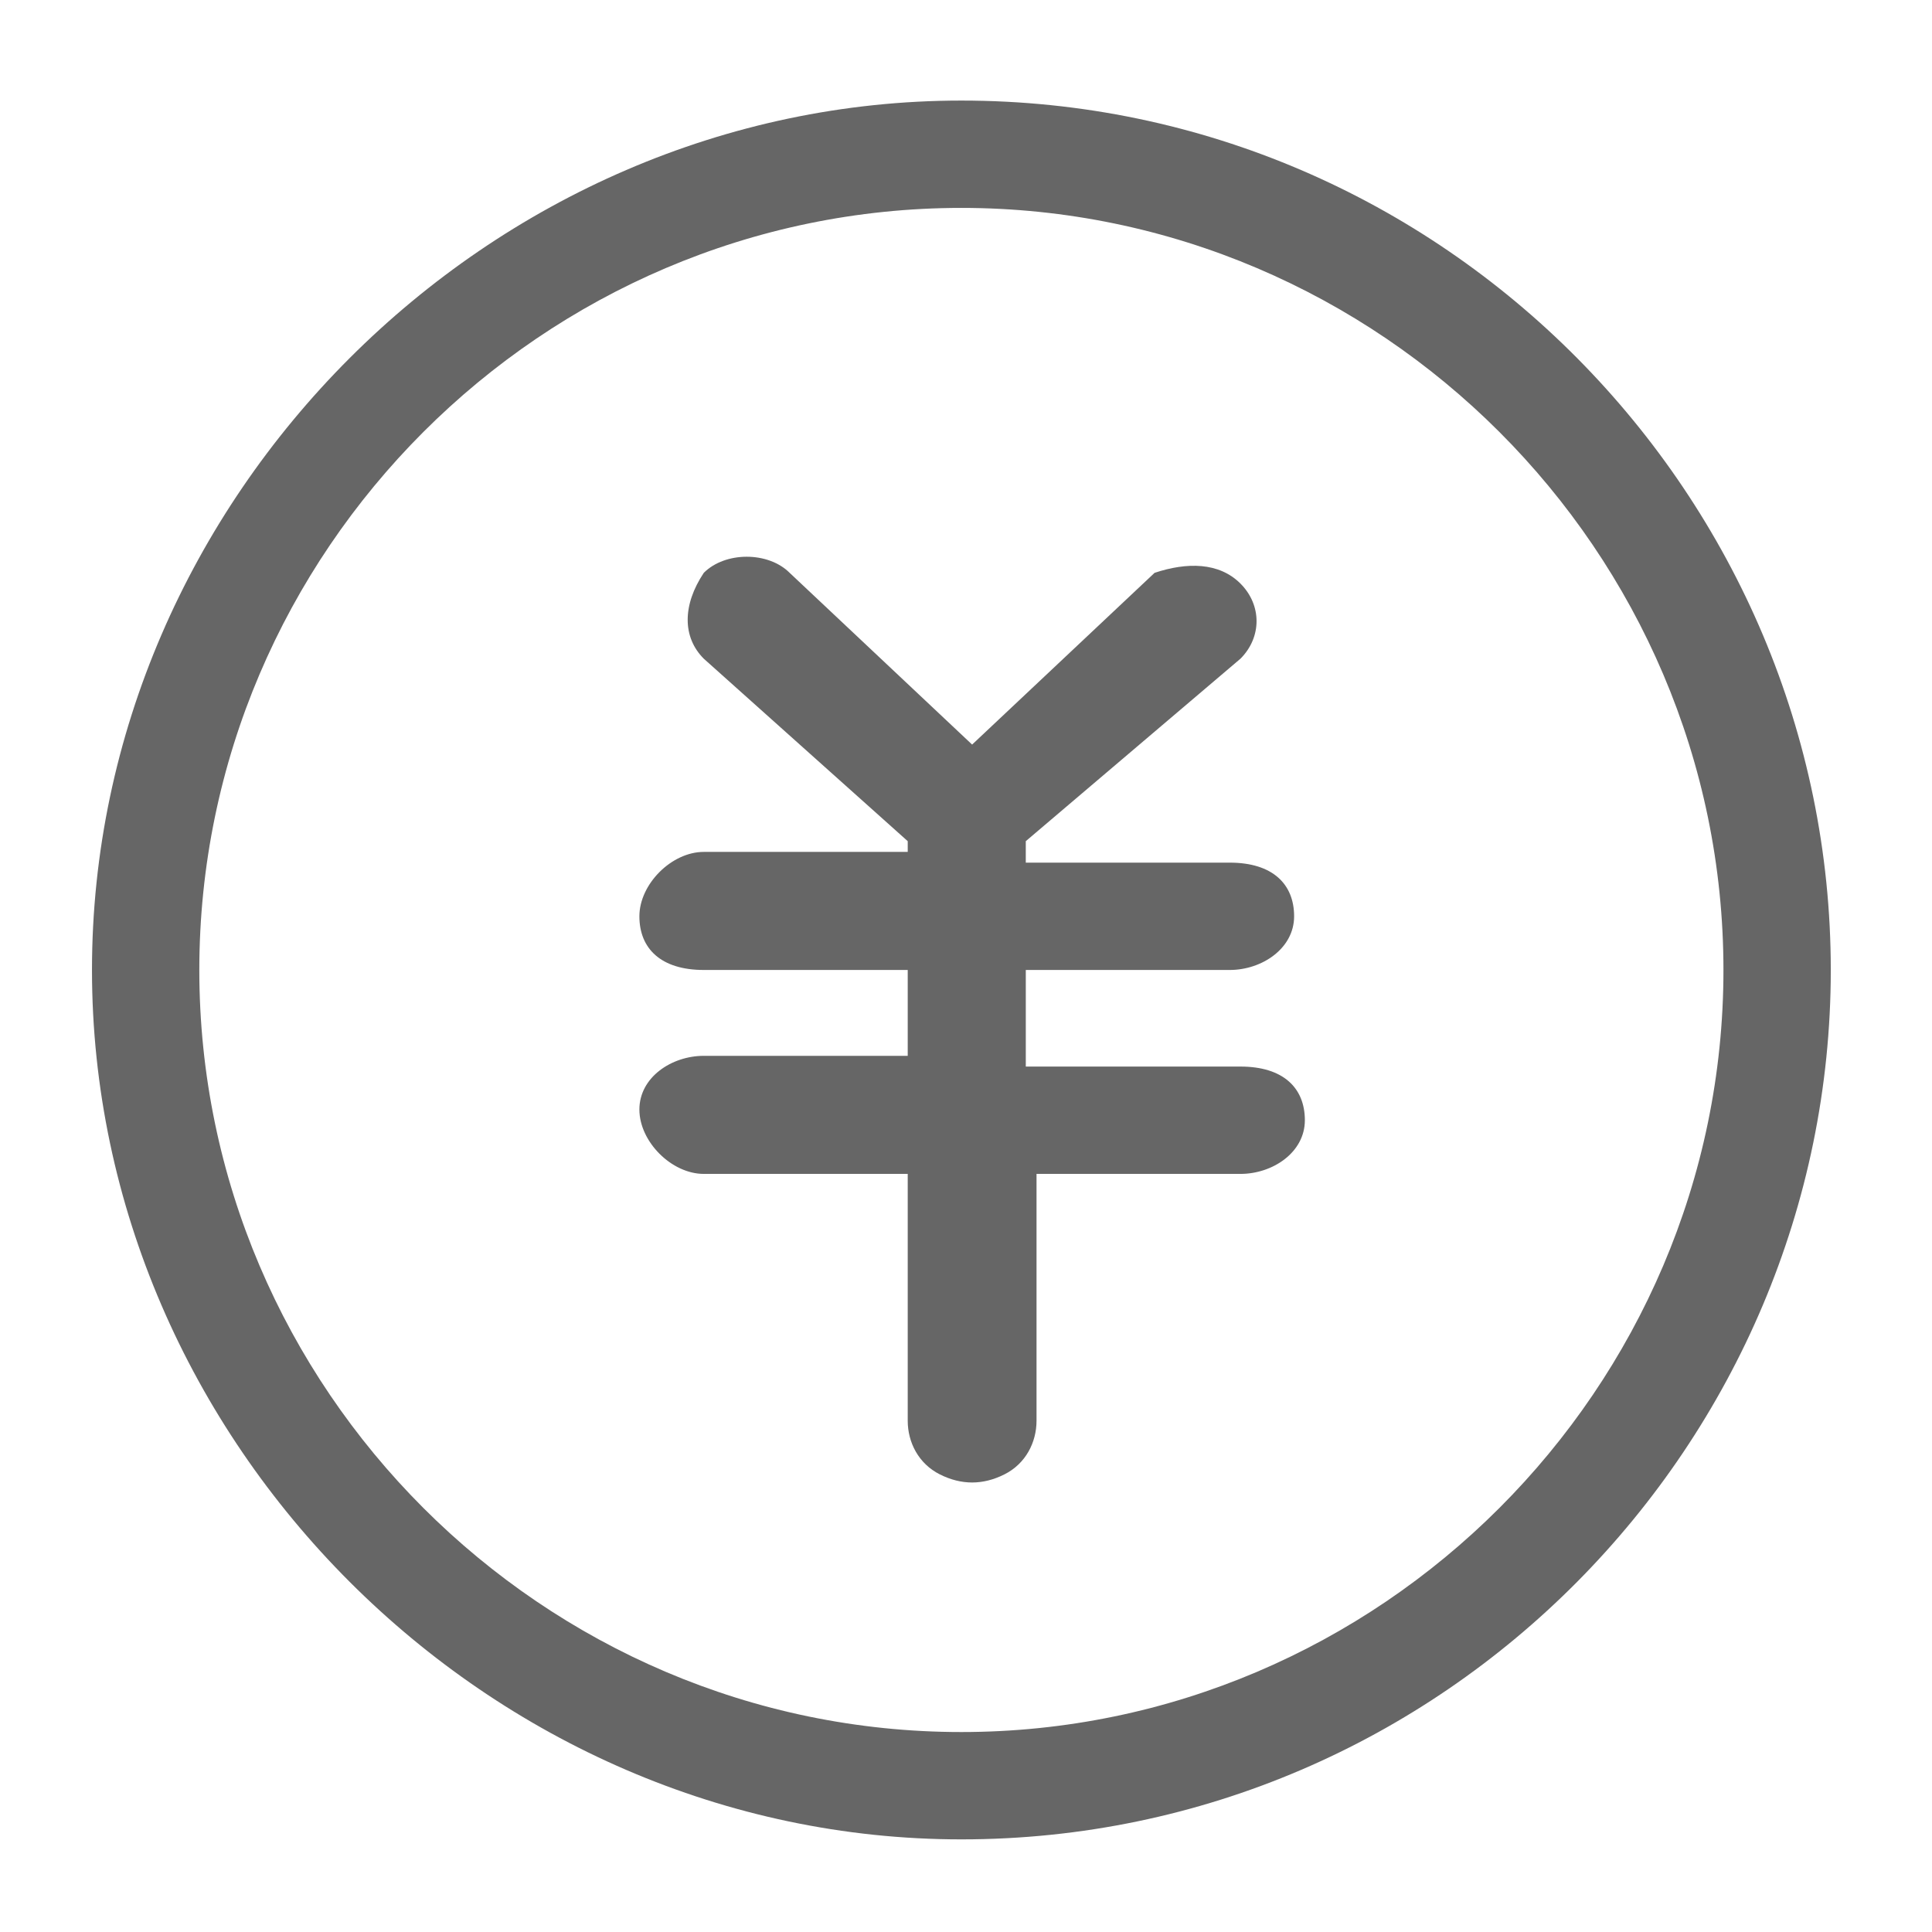 <?xml version="1.0" standalone="no"?><!DOCTYPE svg PUBLIC "-//W3C//DTD SVG 1.1//EN" "http://www.w3.org/Graphics/SVG/1.1/DTD/svg11.dtd"><svg t="1566442755424" class="icon" viewBox="0 0 1024 1024" version="1.1" xmlns="http://www.w3.org/2000/svg" p-id="2566" xmlns:xlink="http://www.w3.org/1999/xlink" width="32" height="32"><defs><style type="text/css"></style></defs><path d="M509.554 53.305c-250.311 0-460.8 210.489-460.8 460.8s210.489 460.8 460.8 460.8c256 0 460.8-210.489 460.8-460.8s-204.8-460.8-460.8-460.8z m0 864.711c-221.867 0-403.911-182.044-403.911-403.911s182.044-403.911 403.911-403.911c221.867 0 403.911 182.044 403.911 403.911s-182.044 403.911-403.911 403.911z" fill="#666666" p-id="2567"></path><path d="M651.776 514.105c17.067 0 34.133-11.378 34.133-28.444s-11.378-28.444-34.133-28.444h-108.089v-11.378l113.778-96.711c11.378-11.378 11.378-28.444 0-39.822-11.378-11.378-28.444-11.378-45.511-5.689l-96.711 91.022-96.711-91.022c-11.378-11.378-34.133-11.378-45.511 0-11.378 17.067-11.378 34.133 0 45.511l108.089 96.711v5.689h-108.089c-17.067 0-34.133 17.067-34.133 34.133s11.378 28.444 34.133 28.444h108.089v45.511h-108.089c-17.067 0-34.133 11.378-34.133 28.444s17.067 34.133 34.133 34.133h108.089v130.844c0 11.378 5.689 22.756 17.067 28.444 11.378 5.689 22.756 5.689 34.133 0 11.378-5.689 17.067-17.067 17.067-28.444v-130.844h108.089c17.067 0 34.133-11.378 34.133-28.444s-11.378-28.444-34.133-28.444h-113.778v-51.2h108.089z" fill="#666666" p-id="2568"></path></svg>